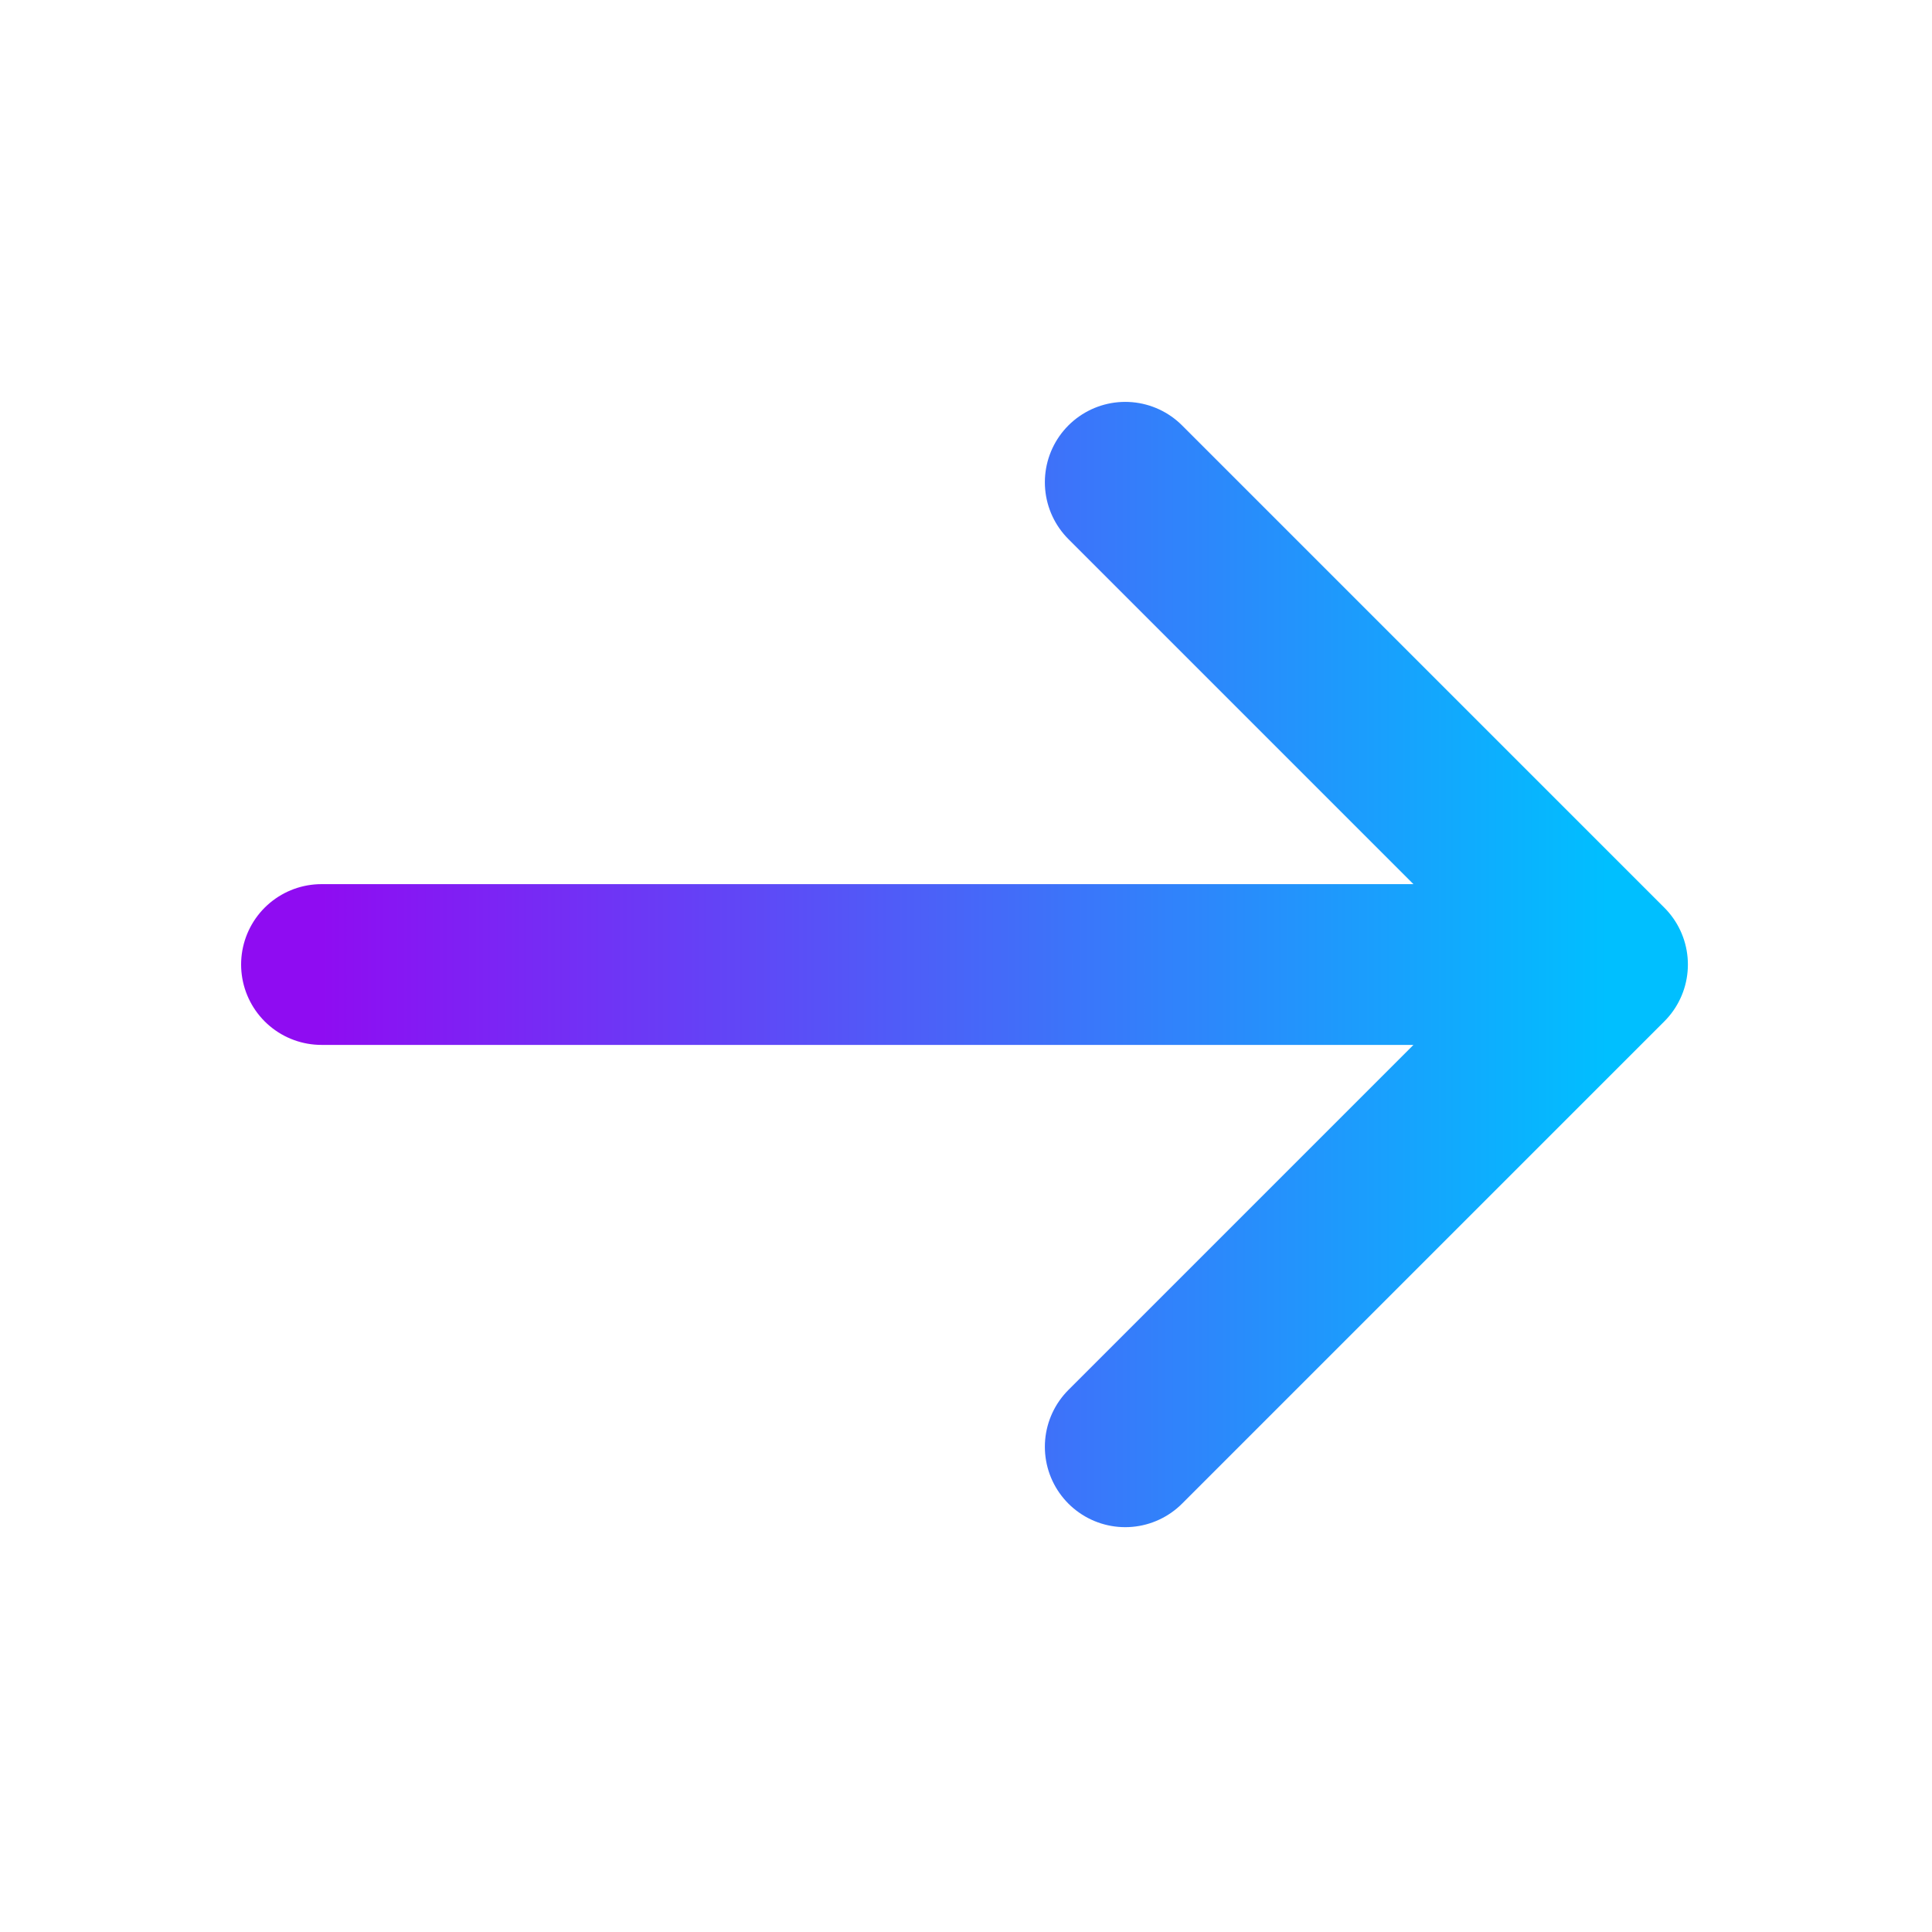 <svg width="47" height="47" viewBox="0 0 47 47" fill="none" xmlns="http://www.w3.org/2000/svg">
<path d="M7.821 23.464H39.106M39.106 23.464L27.374 11.732M39.106 23.464L27.374 35.196" stroke="url(#paint0_linear_1_4289)" stroke-width="3.911" stroke-linecap="round" stroke-linejoin="round"/>
<defs>
<linearGradient id="paint0_linear_1_4289" x1="7.821" y1="23.464" x2="39.106" y2="23.464" gradientUnits="userSpaceOnUse">
<stop stop-color="#8F0CF2"/>
<stop offset="1" stop-color="#00BFFF"/>
</linearGradient>
</defs>
</svg>
